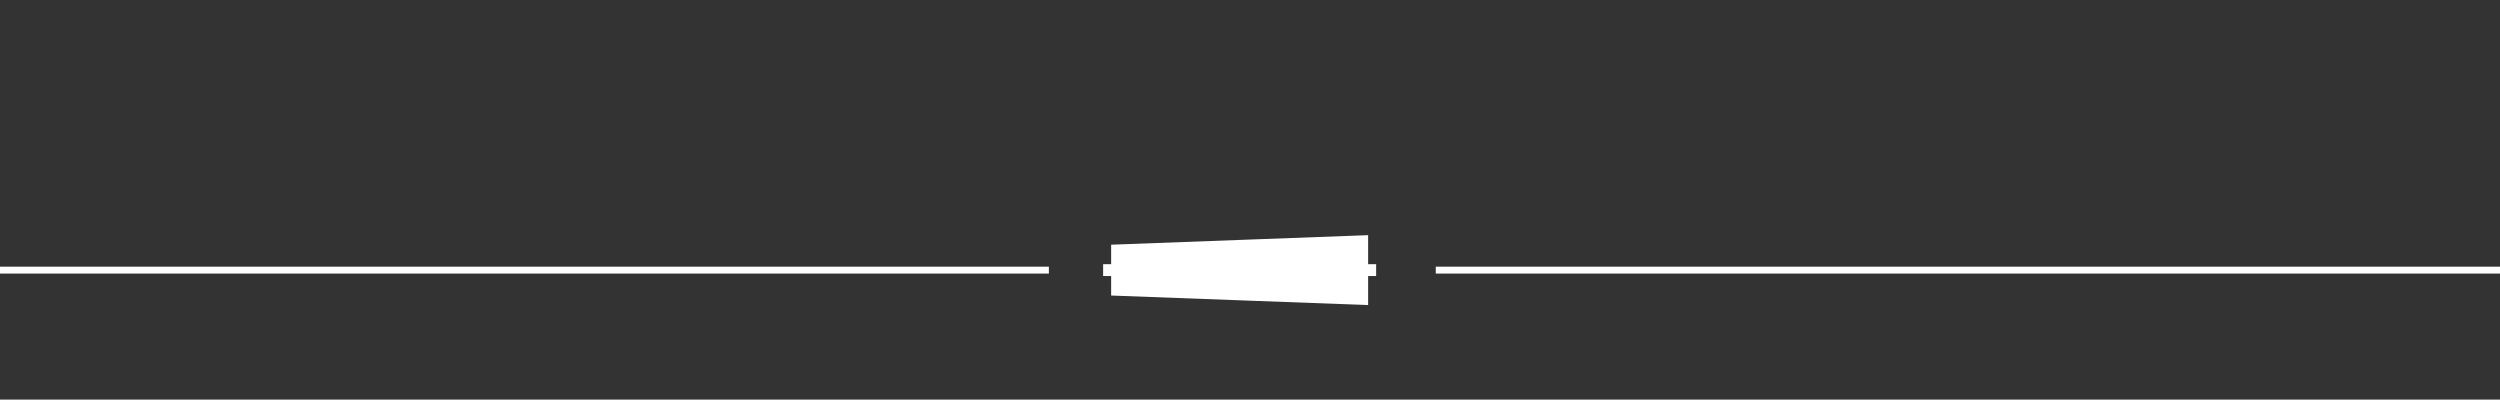 <?xml version="1.0" encoding="utf-8"?>
<!-- Generator: Adobe Illustrator 15.1.0, SVG Export Plug-In . SVG Version: 6.00 Build 0)  -->
<!DOCTYPE svg PUBLIC "-//W3C//DTD SVG 1.1//EN" "http://www.w3.org/Graphics/SVG/1.1/DTD/svg11.dtd">
<svg version="1.1" id="Calque_1" xmlns="http://www.w3.org/2000/svg" xmlns:xlink="http://www.w3.org/1999/xlink" x="0px" y="0px"
	 width="271.752px" height="43.436px" viewBox="0 0 271.752 43.436" enable-background="new 0 0 271.752 43.436"
	 xml:space="preserve">
<rect x="0" y="0" width="271.752" height="43.436" fill="#333333" stroke="none"/>
<line fill="none" stroke="#FFFFFF" stroke-width="0.75" stroke-miterlimit="10" x1="0" y1="29.362" x2="114.014" y2="29.362"/>
<line fill="none" stroke="#FFFFFF" stroke-width="0.75" stroke-miterlimit="10" x1="156.071" y1="29.362" x2="271.752" y2="29.362"/>
<g>
	<polygon fill="#FFFFFF" stroke="#FFFFFF" stroke-miterlimit="10" points="148.216,26.081 148.216,32.642 121.282,31.642 
		121.282,27.081 	"/>
	<rect x="120.411" y="29.217" fill="#FFFFFF" stroke="#FFFFFF" stroke-miterlimit="10" width="28.676" height="0.288"/>
</g>
</svg>

